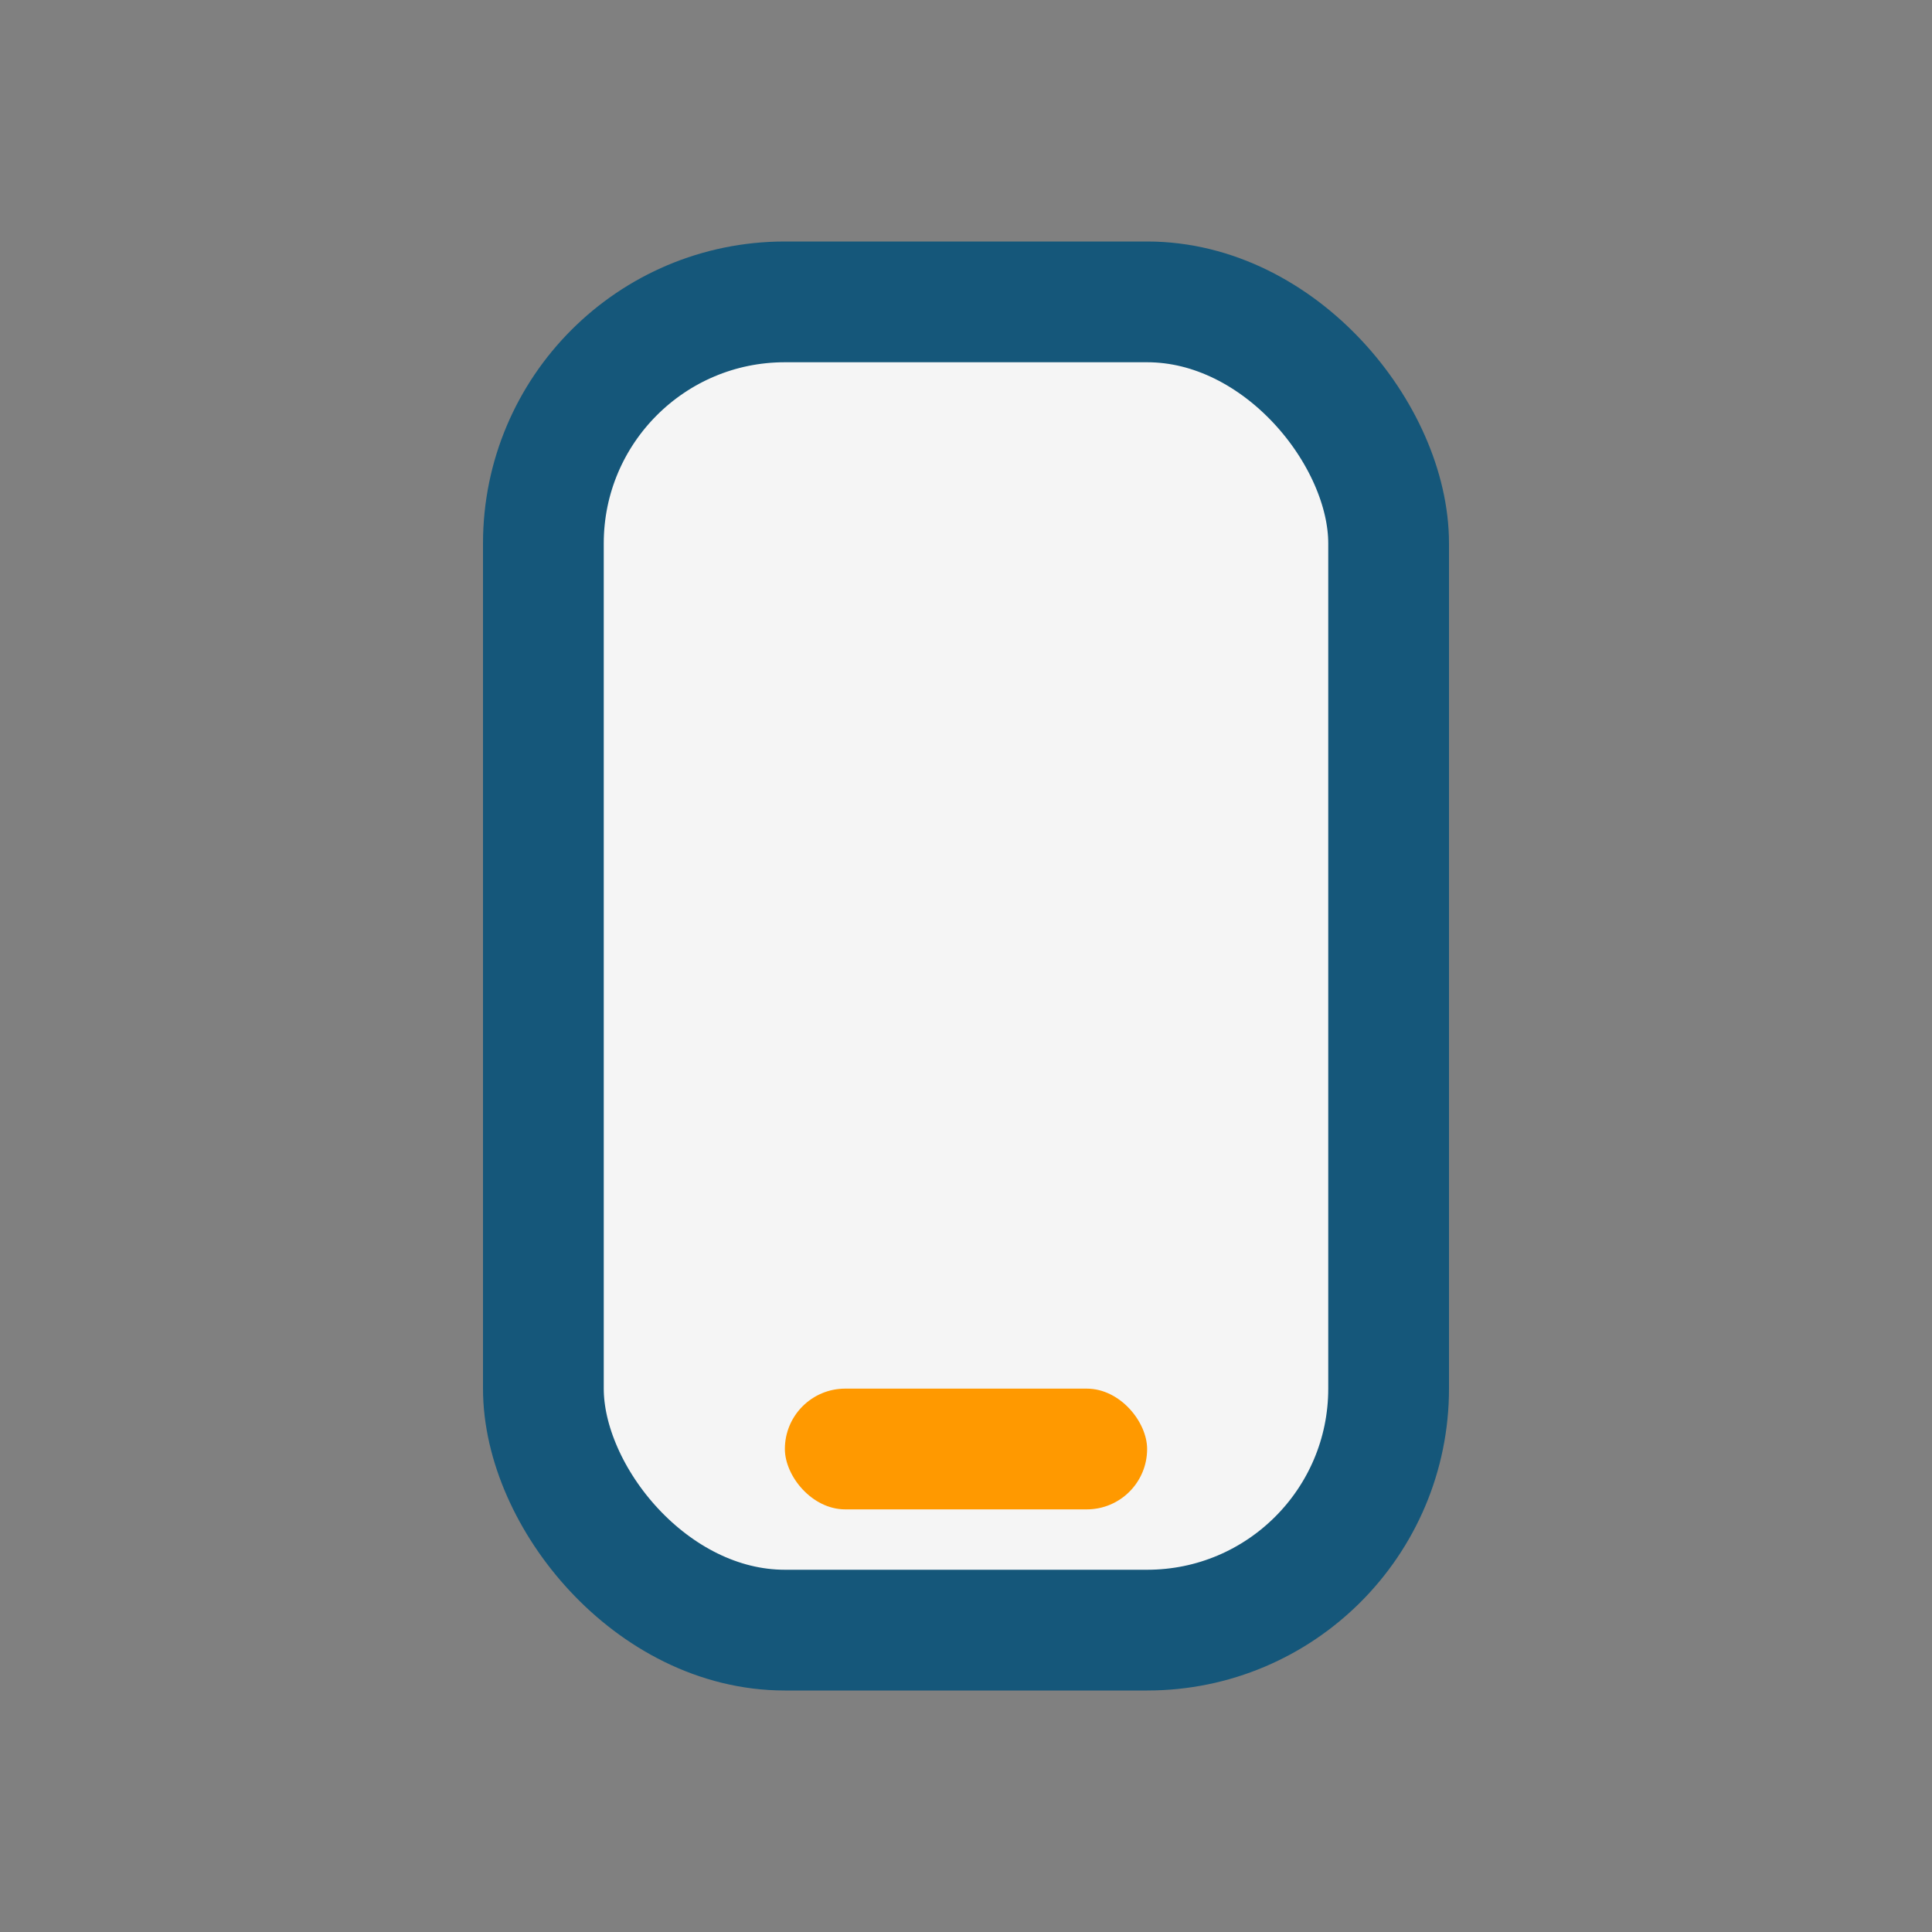 <?xml version="1.0" encoding="UTF-8"?>
<svg xmlns="http://www.w3.org/2000/svg" width="32" height="32" viewBox="0 0 32 32"><rect x="0" y="0" width="32" height="32" fill="#808080" stroke="none"/><rect x="9" y="5" width="14" height="22" rx="4" fill="#F5F5F5" stroke="#15577A" stroke-width="2"/><rect x="13" y="23" width="6" height="2" rx="1" fill="#FF9900"/></svg>